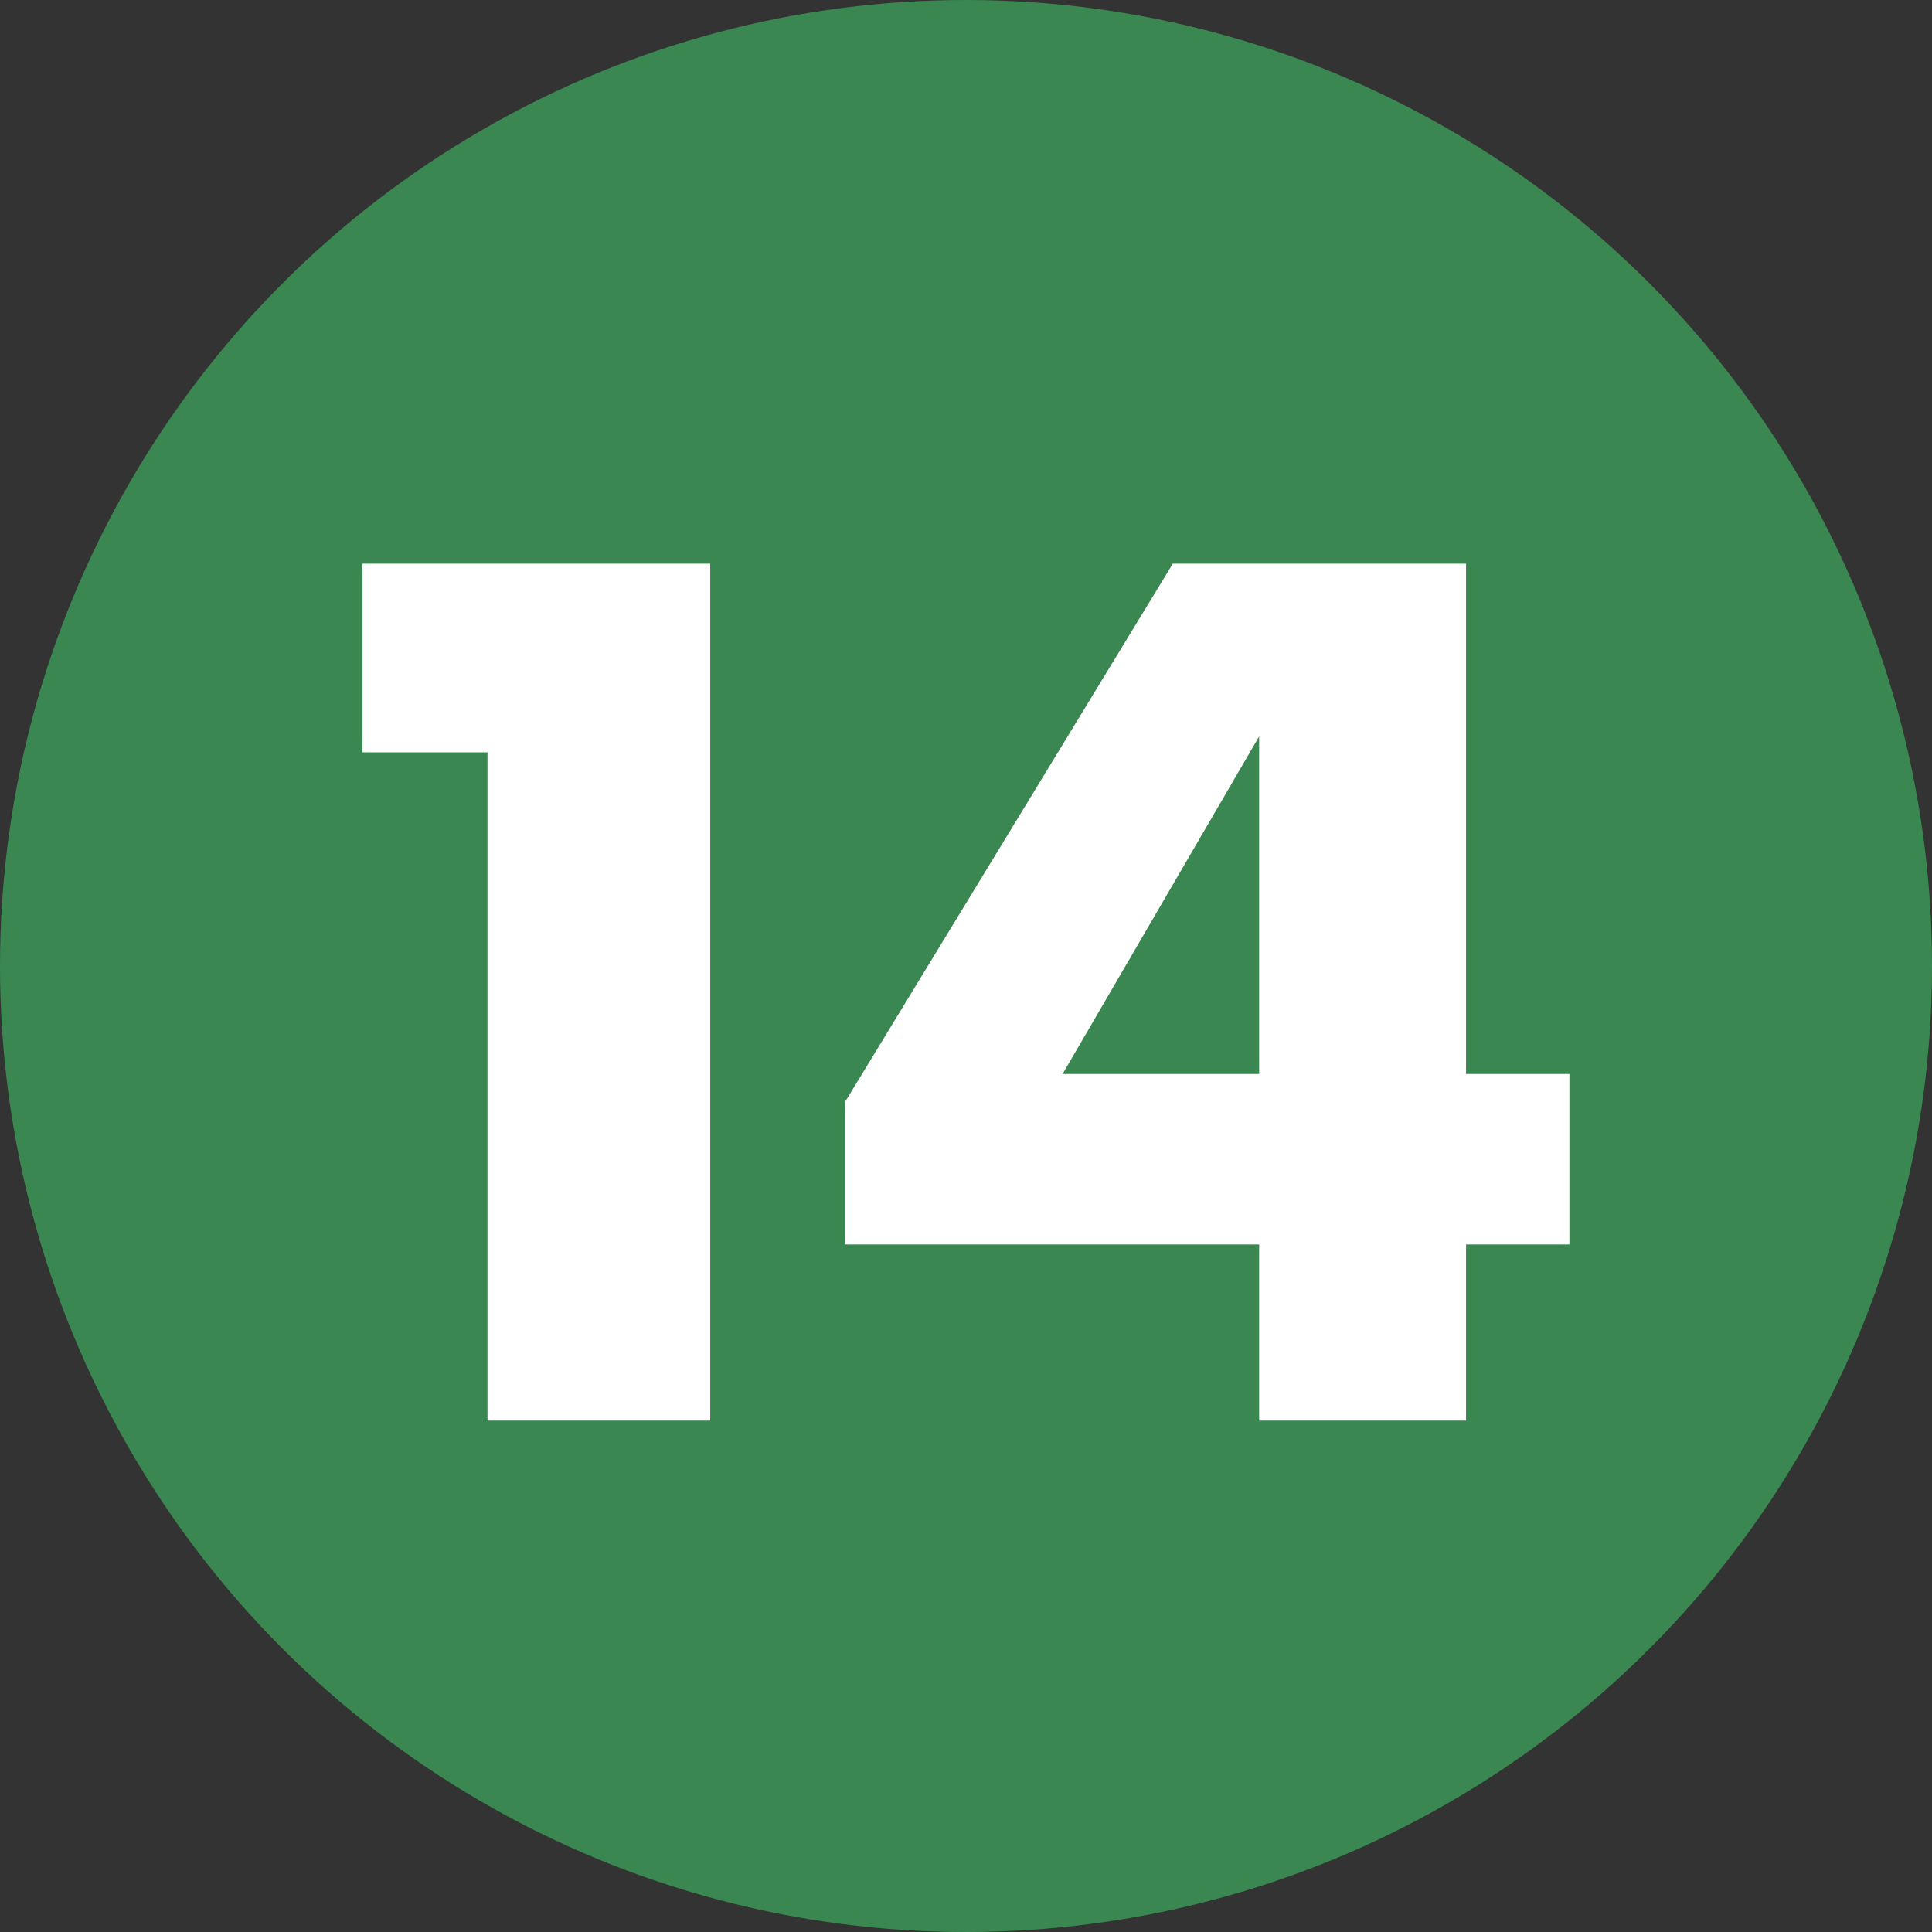 <?xml version="1.0" encoding="iso-8859-1"?>
<!-- Generator: Adobe Illustrator 29.3.1, SVG Export Plug-In . SVG Version: 9.03 Build 55982)  -->
<svg version="1.1" id="Layer_1" xmlns="http://www.w3.org/2000/svg" xmlns:xlink="http://www.w3.org/1999/xlink" x="0px" y="0px"
	 viewBox="0 0 20.002 20.002" enable-background="new 0 0 20.002 20.002" xml:space="preserve">
<rect x="0" y="0" width="20.002" height="20.002" fill="#333333" stroke="none"/>
<circle id="Ellipse_17" fill="#3A8751" cx="10.001" cy="10.001" r="10.001"/>
<g id="_14">
	<g enable-background="new    ">
		<path fill="#FFFFFF" d="M5.047,7.789H3.753V5.836h3.6v8.871H5.047C5.047,14.707,5.047,7.789,5.047,7.789z"/>
		<path fill="#FFFFFF" d="M15.178,11.119h1.07v1.765h-1.07v1.823h-2.142v-1.823H8.753v-1.483l3.389-5.565h3.036L15.178,11.119
			L15.178,11.119z M13.036,11.119V7.624l-2.035,3.495H13.036z"/>
	</g>
</g>
</svg>
